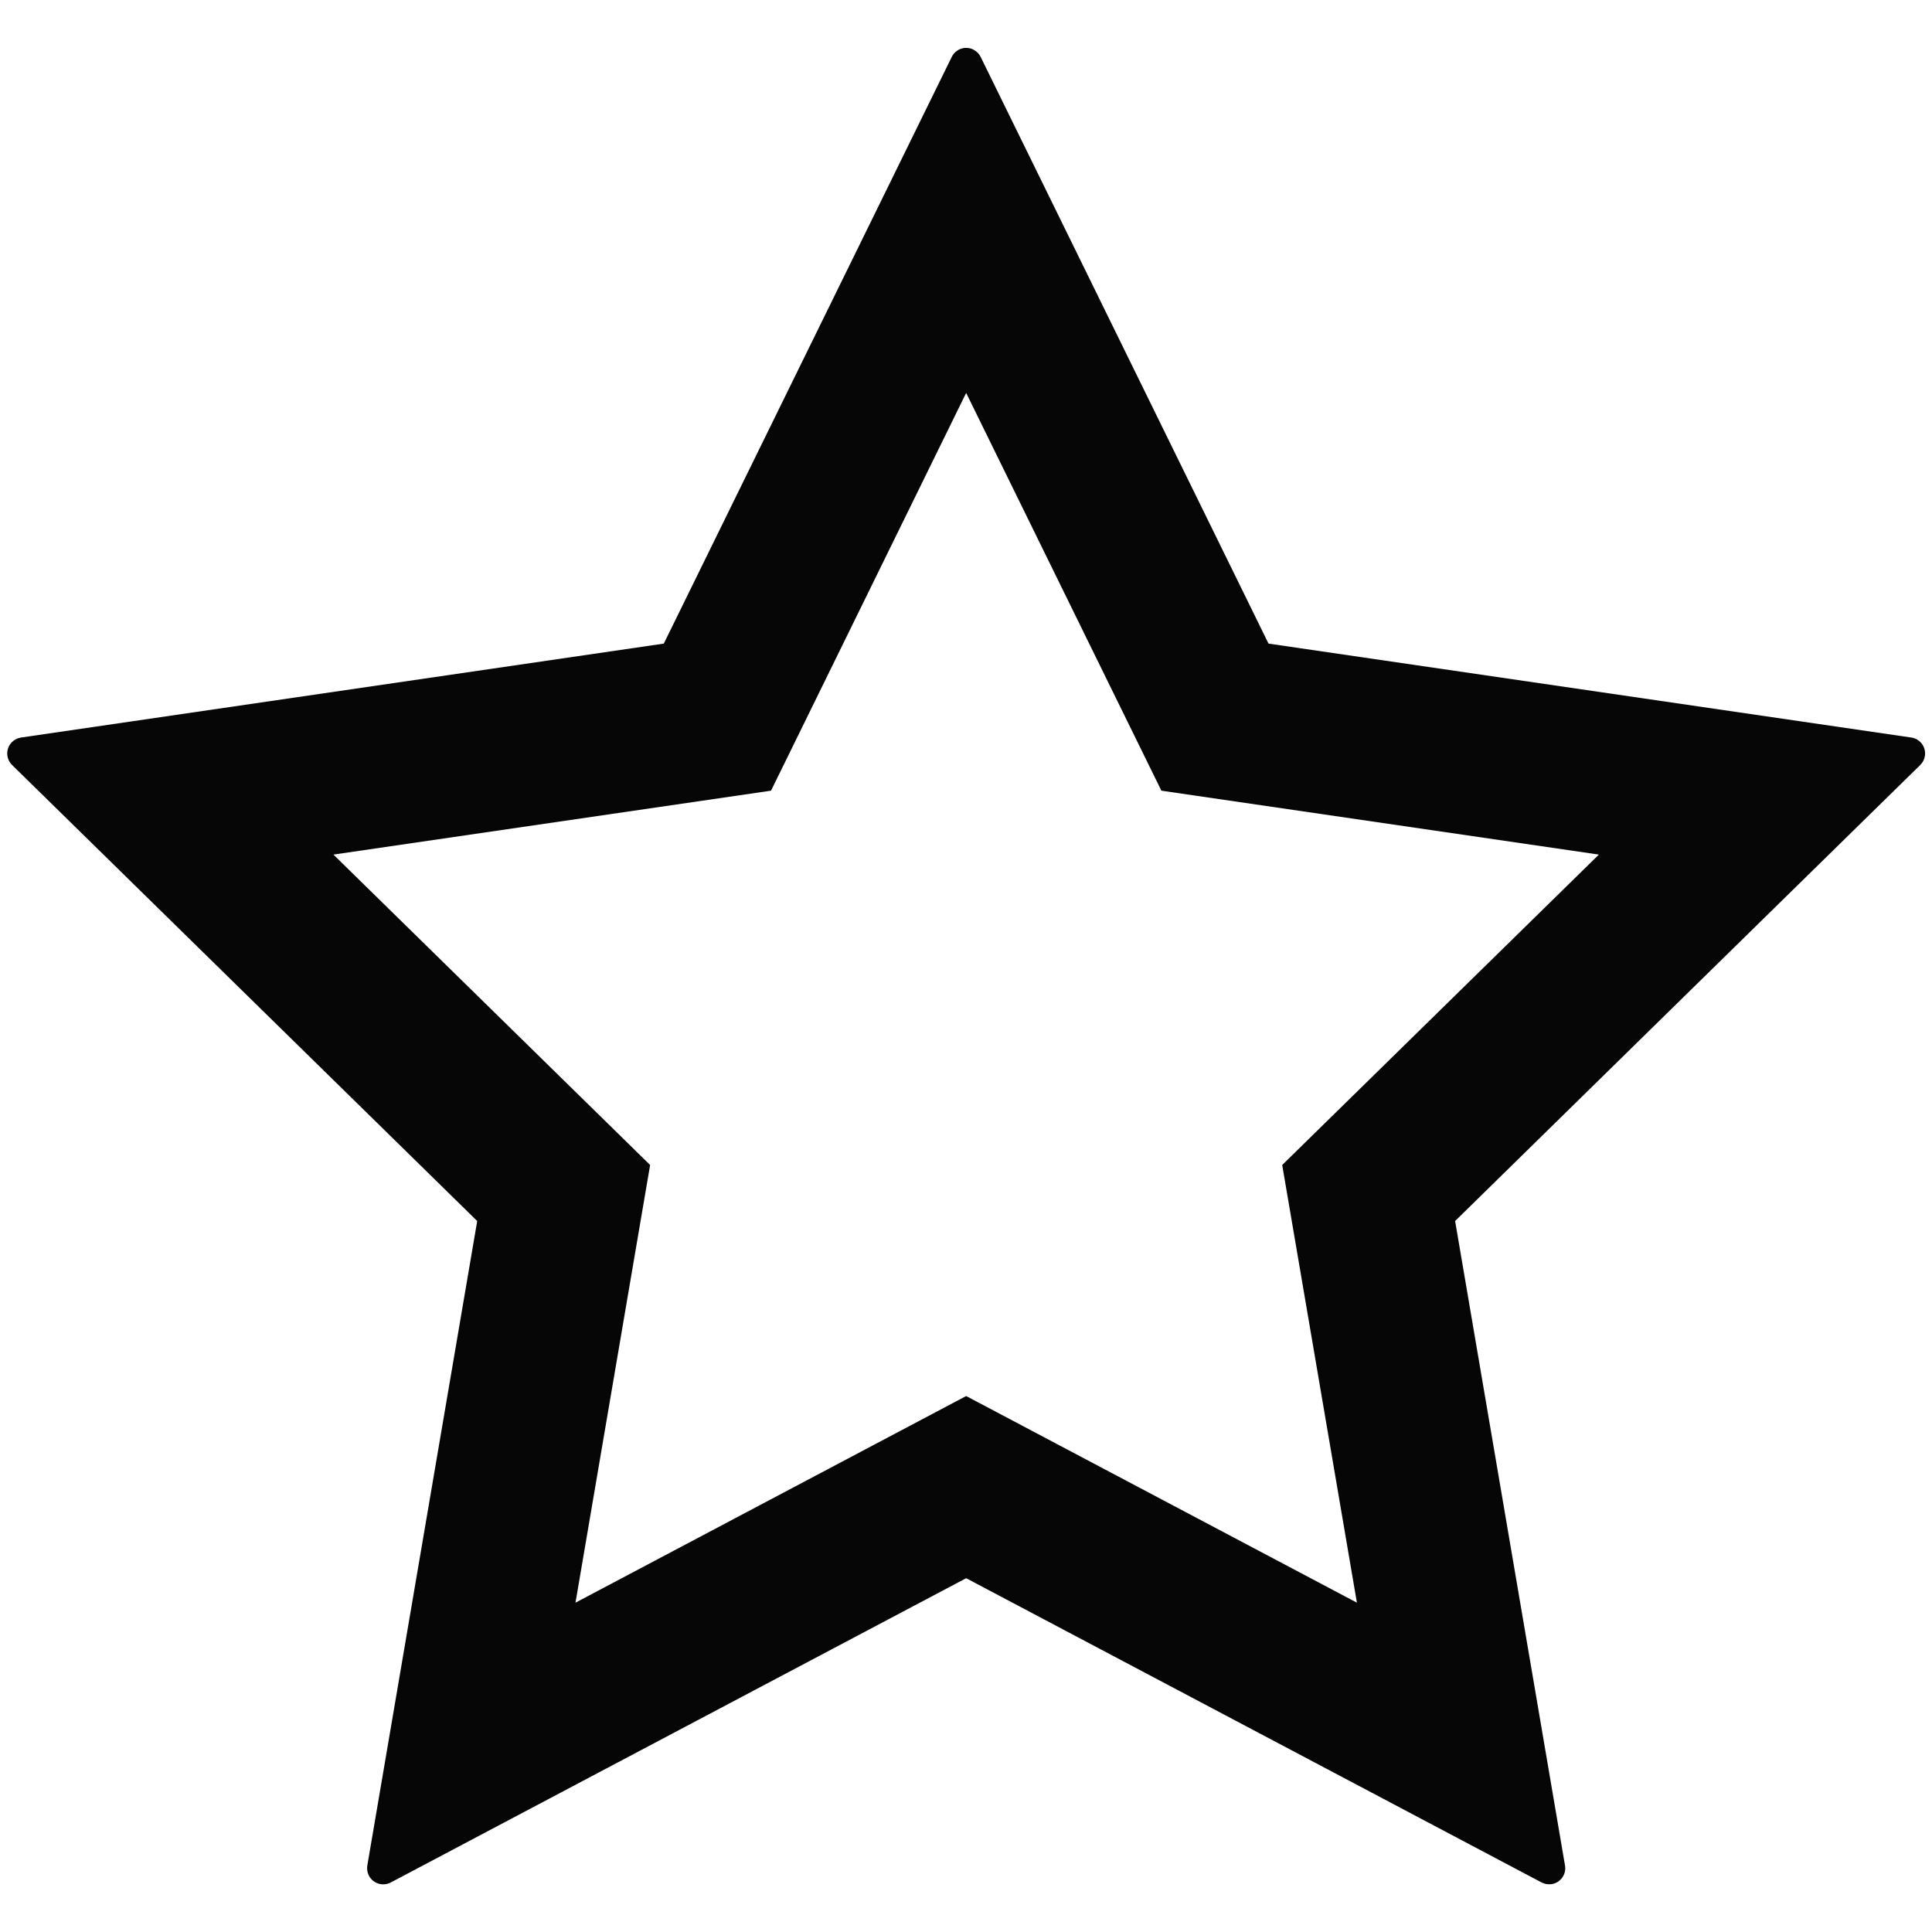 <?xml version="1.0" encoding="UTF-8"?>
<svg width="24px" height="24px" viewBox="0 0 24 24" version="1.1" xmlns="http://www.w3.org/2000/svg" xmlns:xlink="http://www.w3.org/1999/xlink">
    <!-- Generator: Sketch 63 (92445) - https://sketch.com -->
    <title>assets/icons/ic_star</title>
    <desc>Created with Sketch.</desc>
    <g id="assets/icons/ic_star" stroke="none" stroke-width="1" fill="none" fill-rule="evenodd">
        <rect id="bounds" x="0" y="0" width="24" height="24"></rect>
        <path d="M7.149,19.909 L12.002,17.342 L16.856,19.909 L15.928,14.472 L19.862,10.616 L14.427,9.822 L12.002,4.881 L9.578,9.822 L4.142,10.616 L8.076,14.472 L7.149,19.909 Z M12.002,19.605 L4.854,23.385 C4.756,23.436 4.635,23.399 4.583,23.301 C4.563,23.262 4.556,23.218 4.563,23.174 L5.928,15.168 L0.15,9.503 C0.071,9.425 0.07,9.299 0.147,9.22 C0.178,9.189 0.218,9.168 0.261,9.162 L8.246,7.995 L11.823,0.707 C11.871,0.608 11.991,0.567 12.09,0.615 C12.13,0.635 12.162,0.667 12.182,0.707 L15.758,7.995 L23.743,9.162 C23.853,9.178 23.928,9.28 23.912,9.389 C23.906,9.432 23.886,9.472 23.854,9.503 L18.076,15.168 L19.441,23.174 C19.46,23.283 19.387,23.386 19.278,23.405 C19.234,23.412 19.19,23.405 19.151,23.385 L12.002,19.605 Z" id="Shape" fill="#060606"></path>
    </g>
</svg>